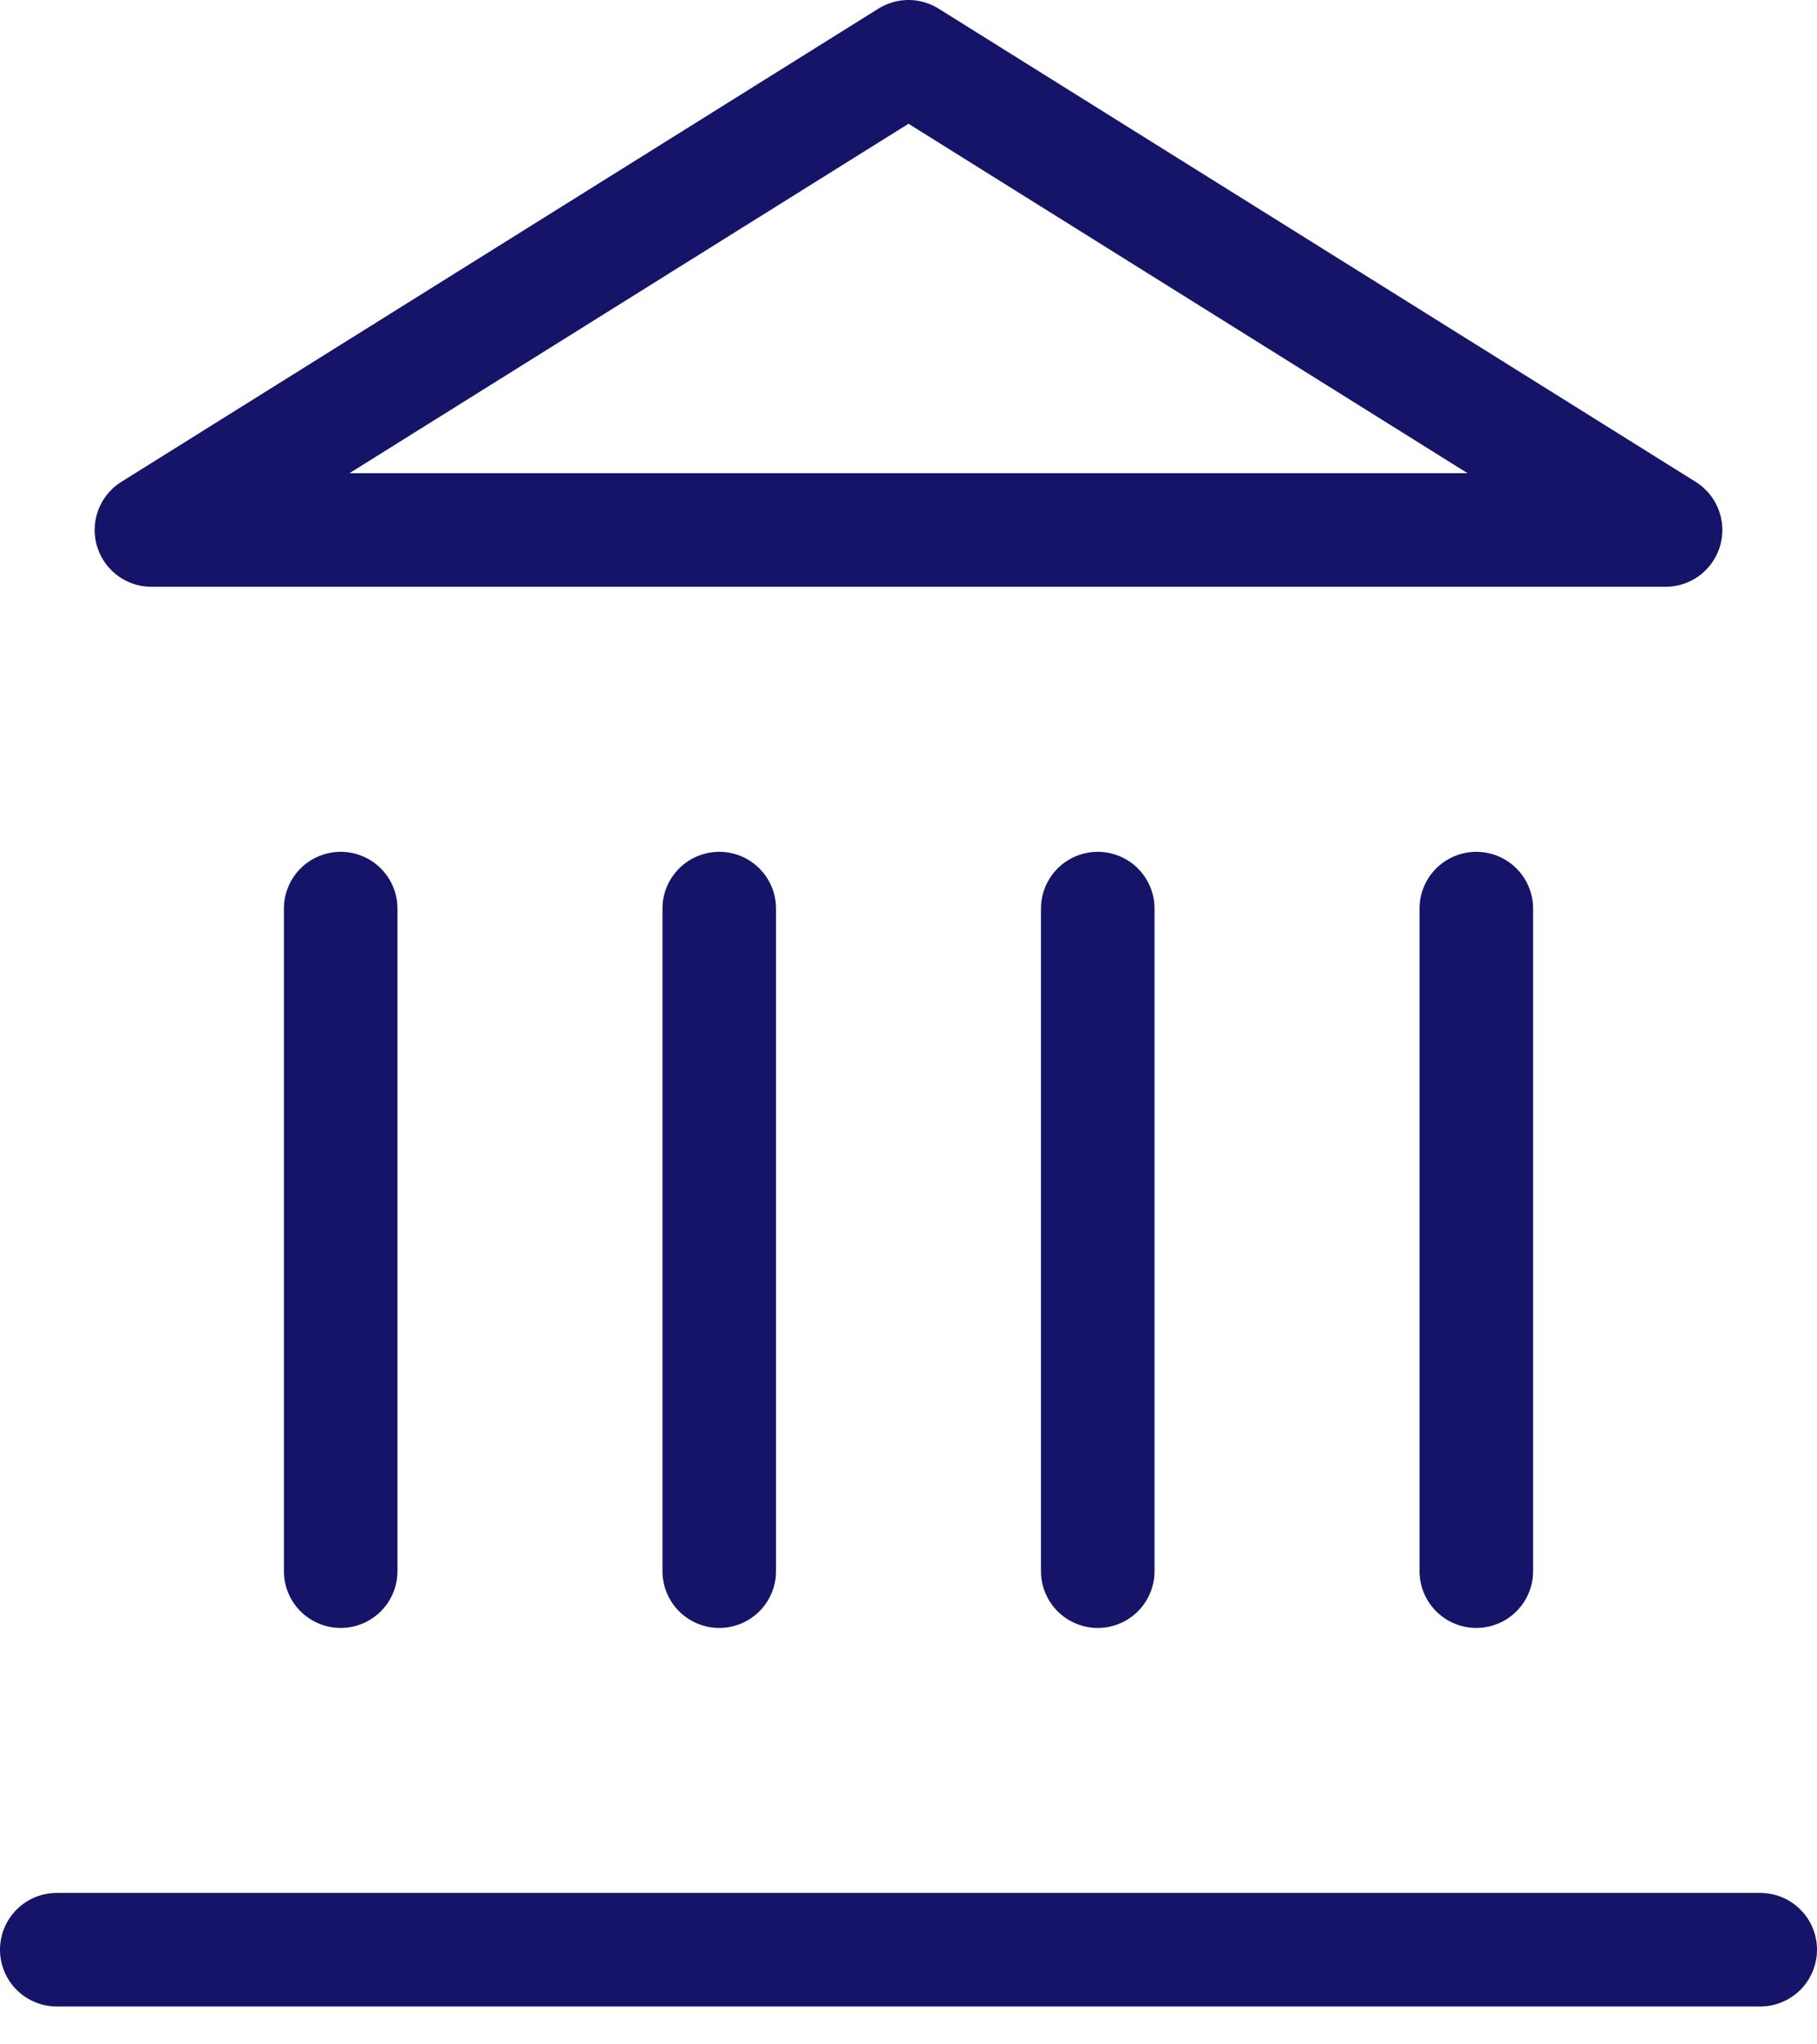 <?xml version="1.0" encoding="UTF-8"?> <svg xmlns="http://www.w3.org/2000/svg" width="32" height="36" viewBox="0 0 32 36" fill="none"><path d="M1 34.333H31M6 27.667V16M12.667 27.667V16M19.333 27.667V16M26 27.667V16M16 1L29.333 9.333H2.667L16 1Z" stroke="#161469" stroke-width="2" stroke-linecap="round" stroke-linejoin="round"></path></svg> 
